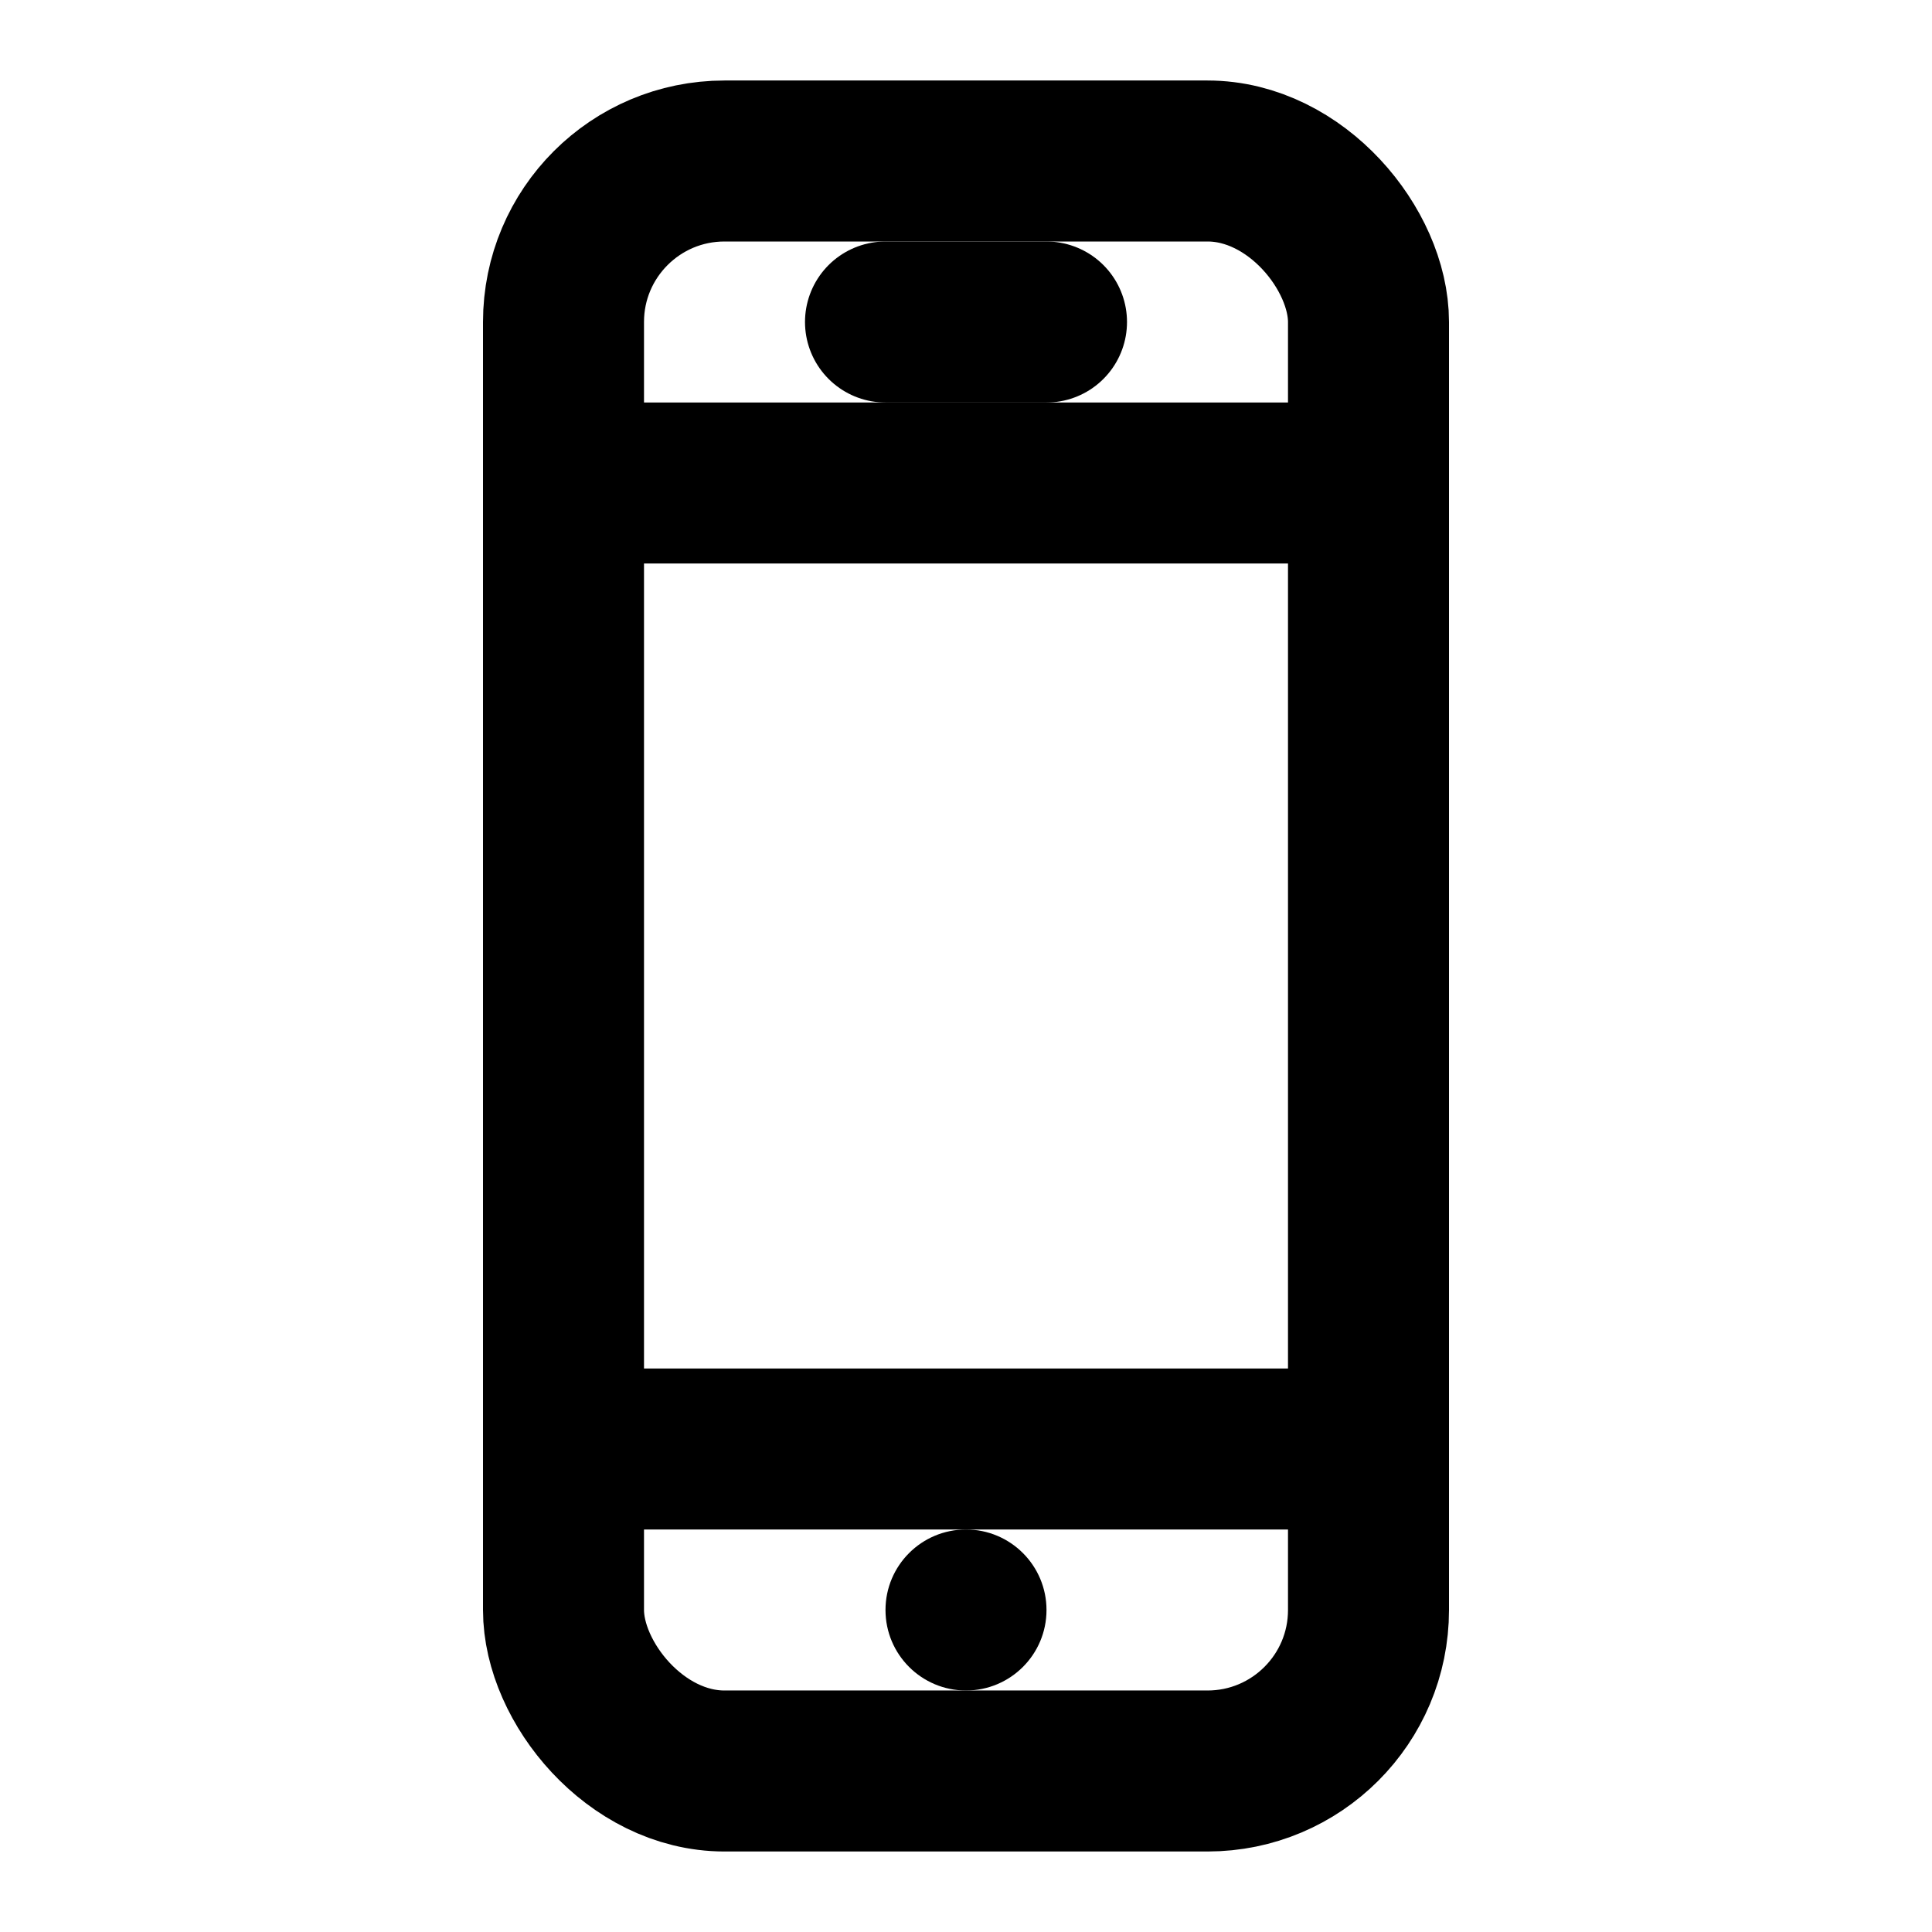 <?xml version="1.0" encoding="UTF-8"?>
<svg width="24" height="24" viewBox="0 0 24 24" fill="none" xmlns="http://www.w3.org/2000/svg">
  <rect x="7" y="2" width="10" height="20" rx="2" stroke="currentColor" stroke-width="2"/>
  <line x1="7" y1="6" x2="17" y2="6" stroke="currentColor" stroke-width="2"/>
  <line x1="7" y1="18" x2="17" y2="18" stroke="currentColor" stroke-width="2"/>
  <circle cx="12" cy="20" r="1" fill="currentColor"/>
  <path d="M11 4H13" stroke="currentColor" stroke-width="2" stroke-linecap="round"/>
</svg> 